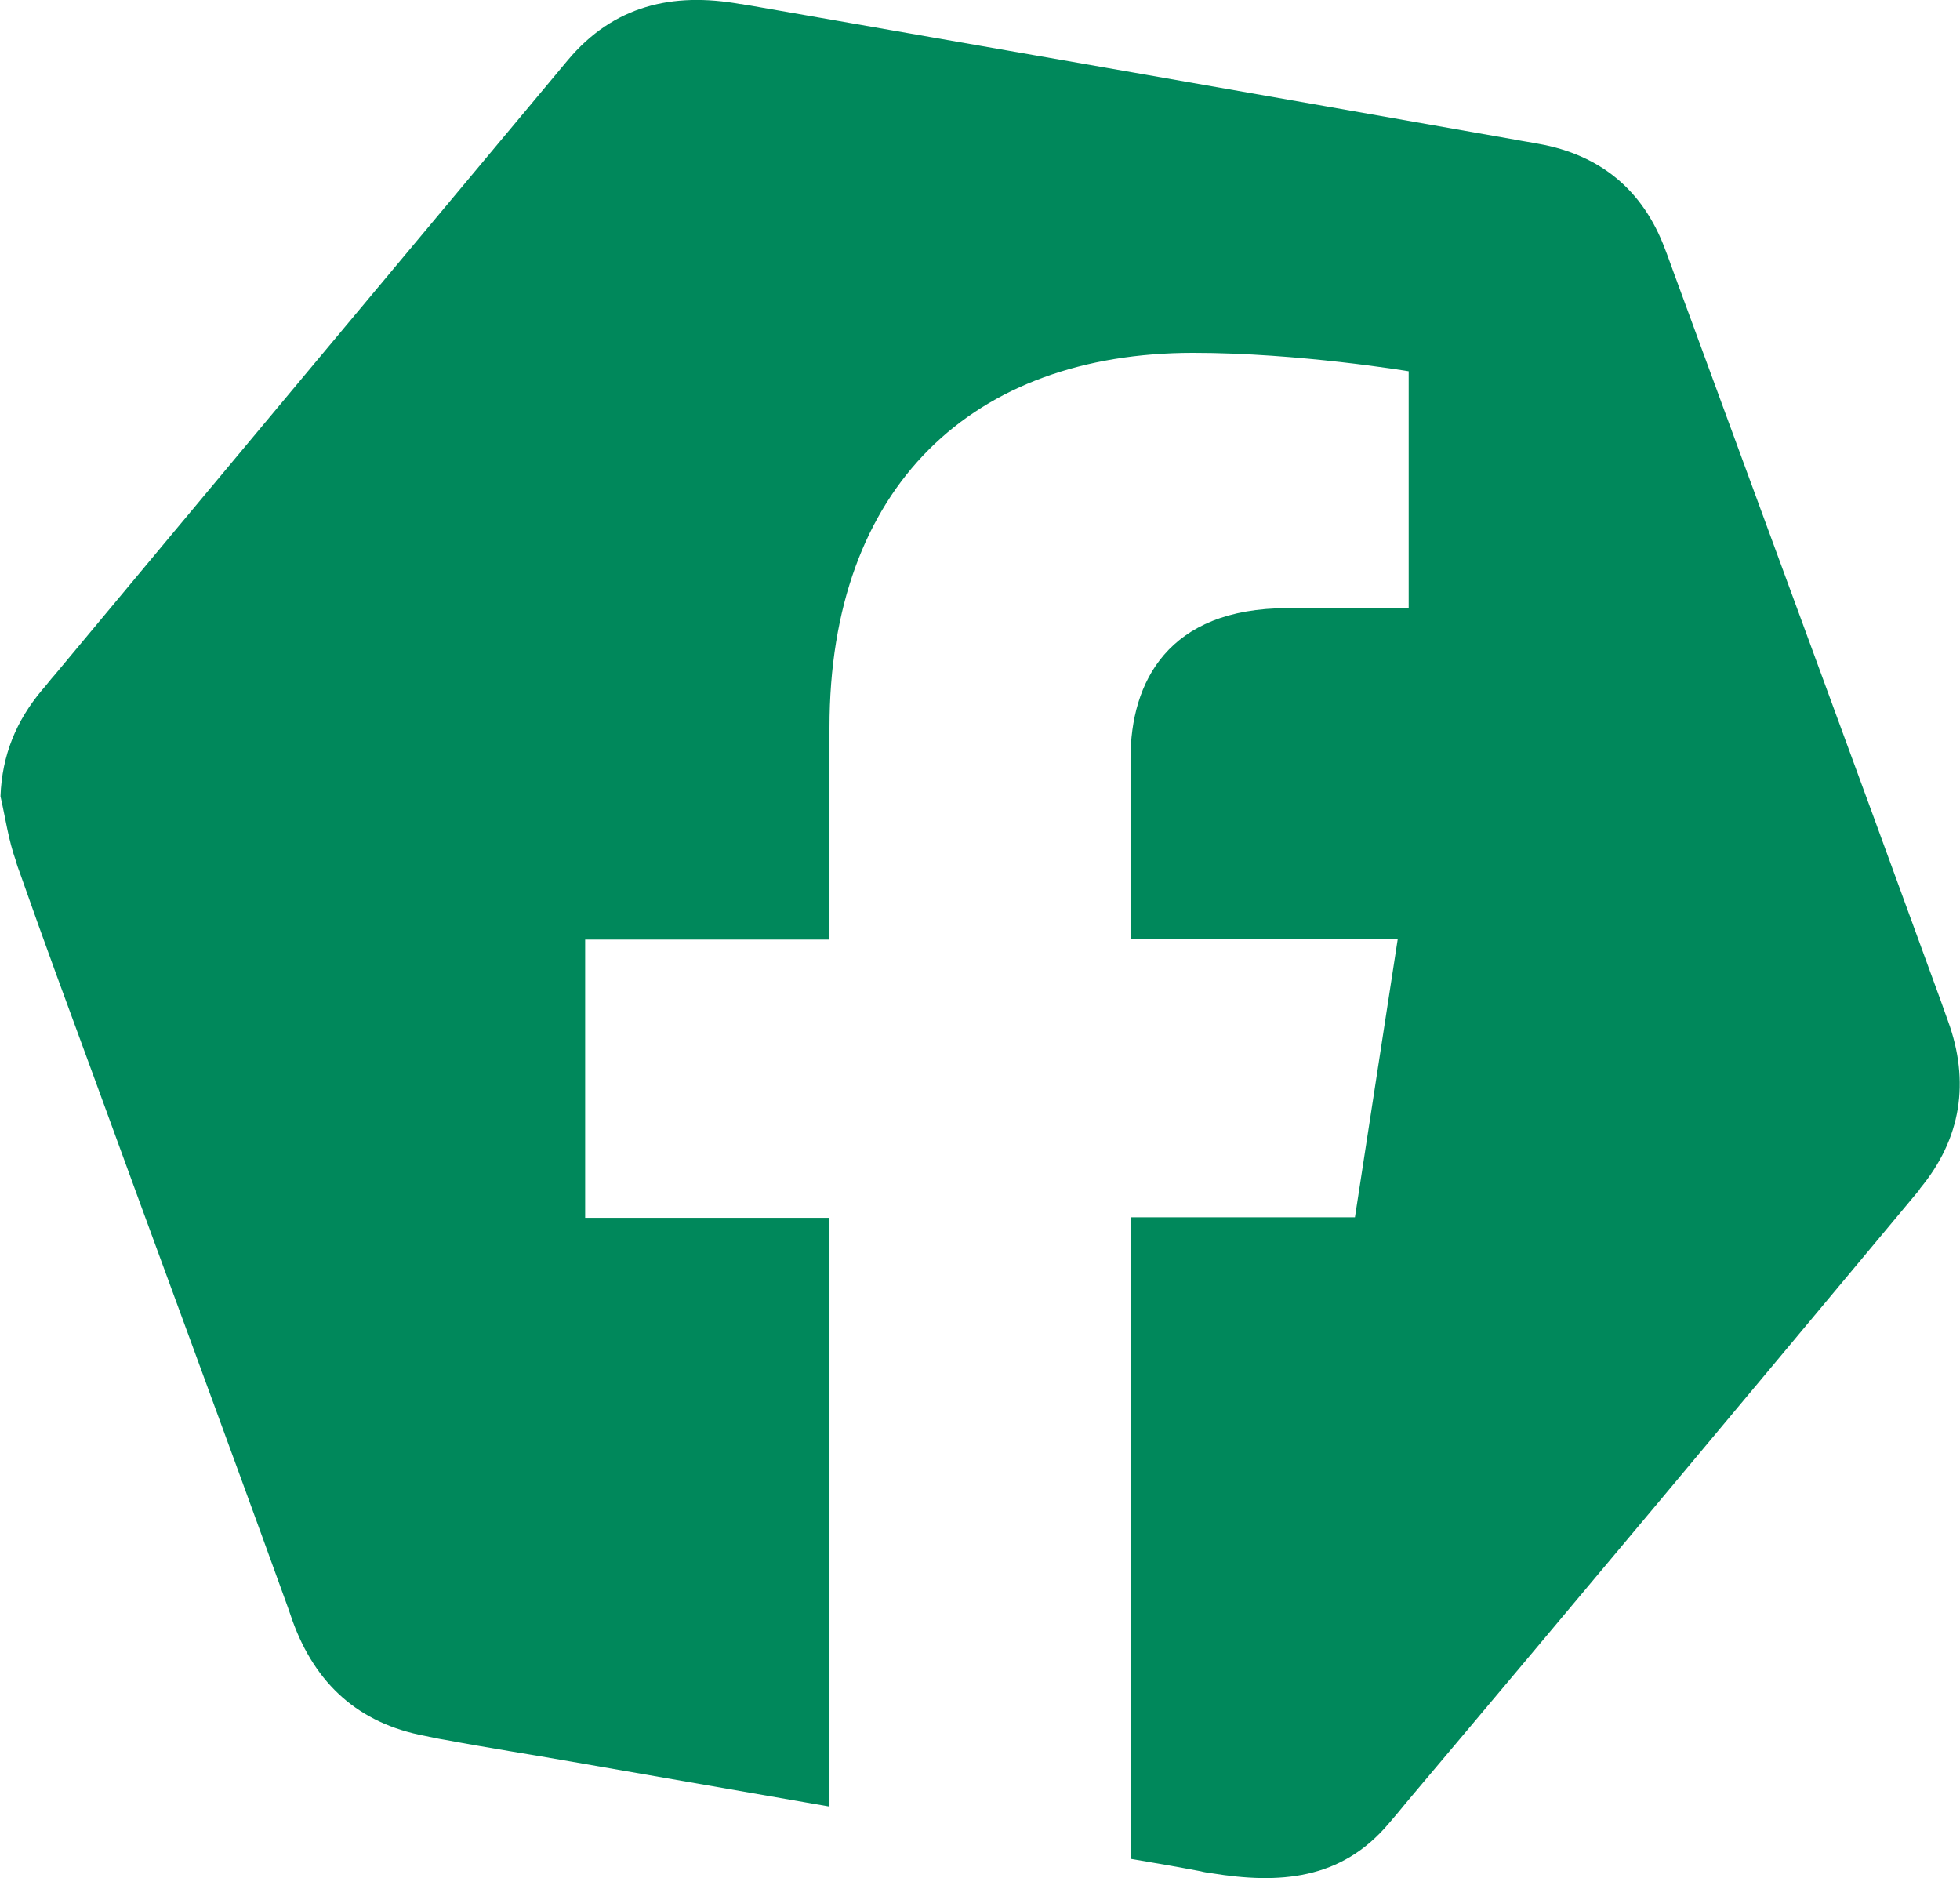 <?xml version="1.0" encoding="UTF-8"?>
<svg xmlns="http://www.w3.org/2000/svg" id="Calque_2" data-name="Calque 2" viewBox="0 0 39.39 37.74">
  <defs>
    <style>
      .cls-1 {
        fill: #00885b;
        stroke-width: 0px;
      }
    </style>
  </defs>
  <g id="Calque_1-2" data-name="Calque 1">
    <path class="cls-1" d="m38.58,23.9c-.1.12-.2.24-.3.36-3.33,3.99-6.66,7.98-10.01,11.95-.12.15-.24.29-.36.43-.96,1.14-2.21,1.22-3.56,1-.07-.01-.15-.02-.22-.04-.47-.09-.94-.17-1.41-.25v-12.89h4.51l.86-5.59h-5.37v-3.63c0-1.53.75-3.02,3.15-3.02h2.44v-4.76s-2.21-.37-4.33-.37c-4.42,0-7.31,2.67-7.31,7.53v4.26h-4.91v5.59h4.91v11.83c-1.72-.3-3.45-.6-5.17-.9-.85-.15-1.7-.28-2.55-.44-.13-.02-.27-.05-.41-.08-1.33-.25-2.2-1.04-2.66-2.31-.03-.09-.06-.17-.09-.26-1.29-3.57-2.61-7.12-3.91-10.69-.5-1.36-1-2.71-1.48-4.08-.03-.08-.06-.16-.08-.24-.15-.42-.21-.86-.31-1.3.03-.83.32-1.52.83-2.13.09-.1.17-.21.26-.31C4.44,9.55,7.8,5.53,11.16,1.51c.08-.1.17-.2.25-.3C12.33.11,13.52-.16,14.87.08c.05,0,.1.02.14.02,5.16.9,10.31,1.8,15.46,2.71.15.03.3.05.45.08,1.24.22,2.1.93,2.54,2.11.06.15.11.3.17.46,1.79,4.88,3.59,9.75,5.37,14.64.05.14.1.28.15.42.44,1.21.27,2.36-.57,3.37Z"></path>
  </g>
</svg>
